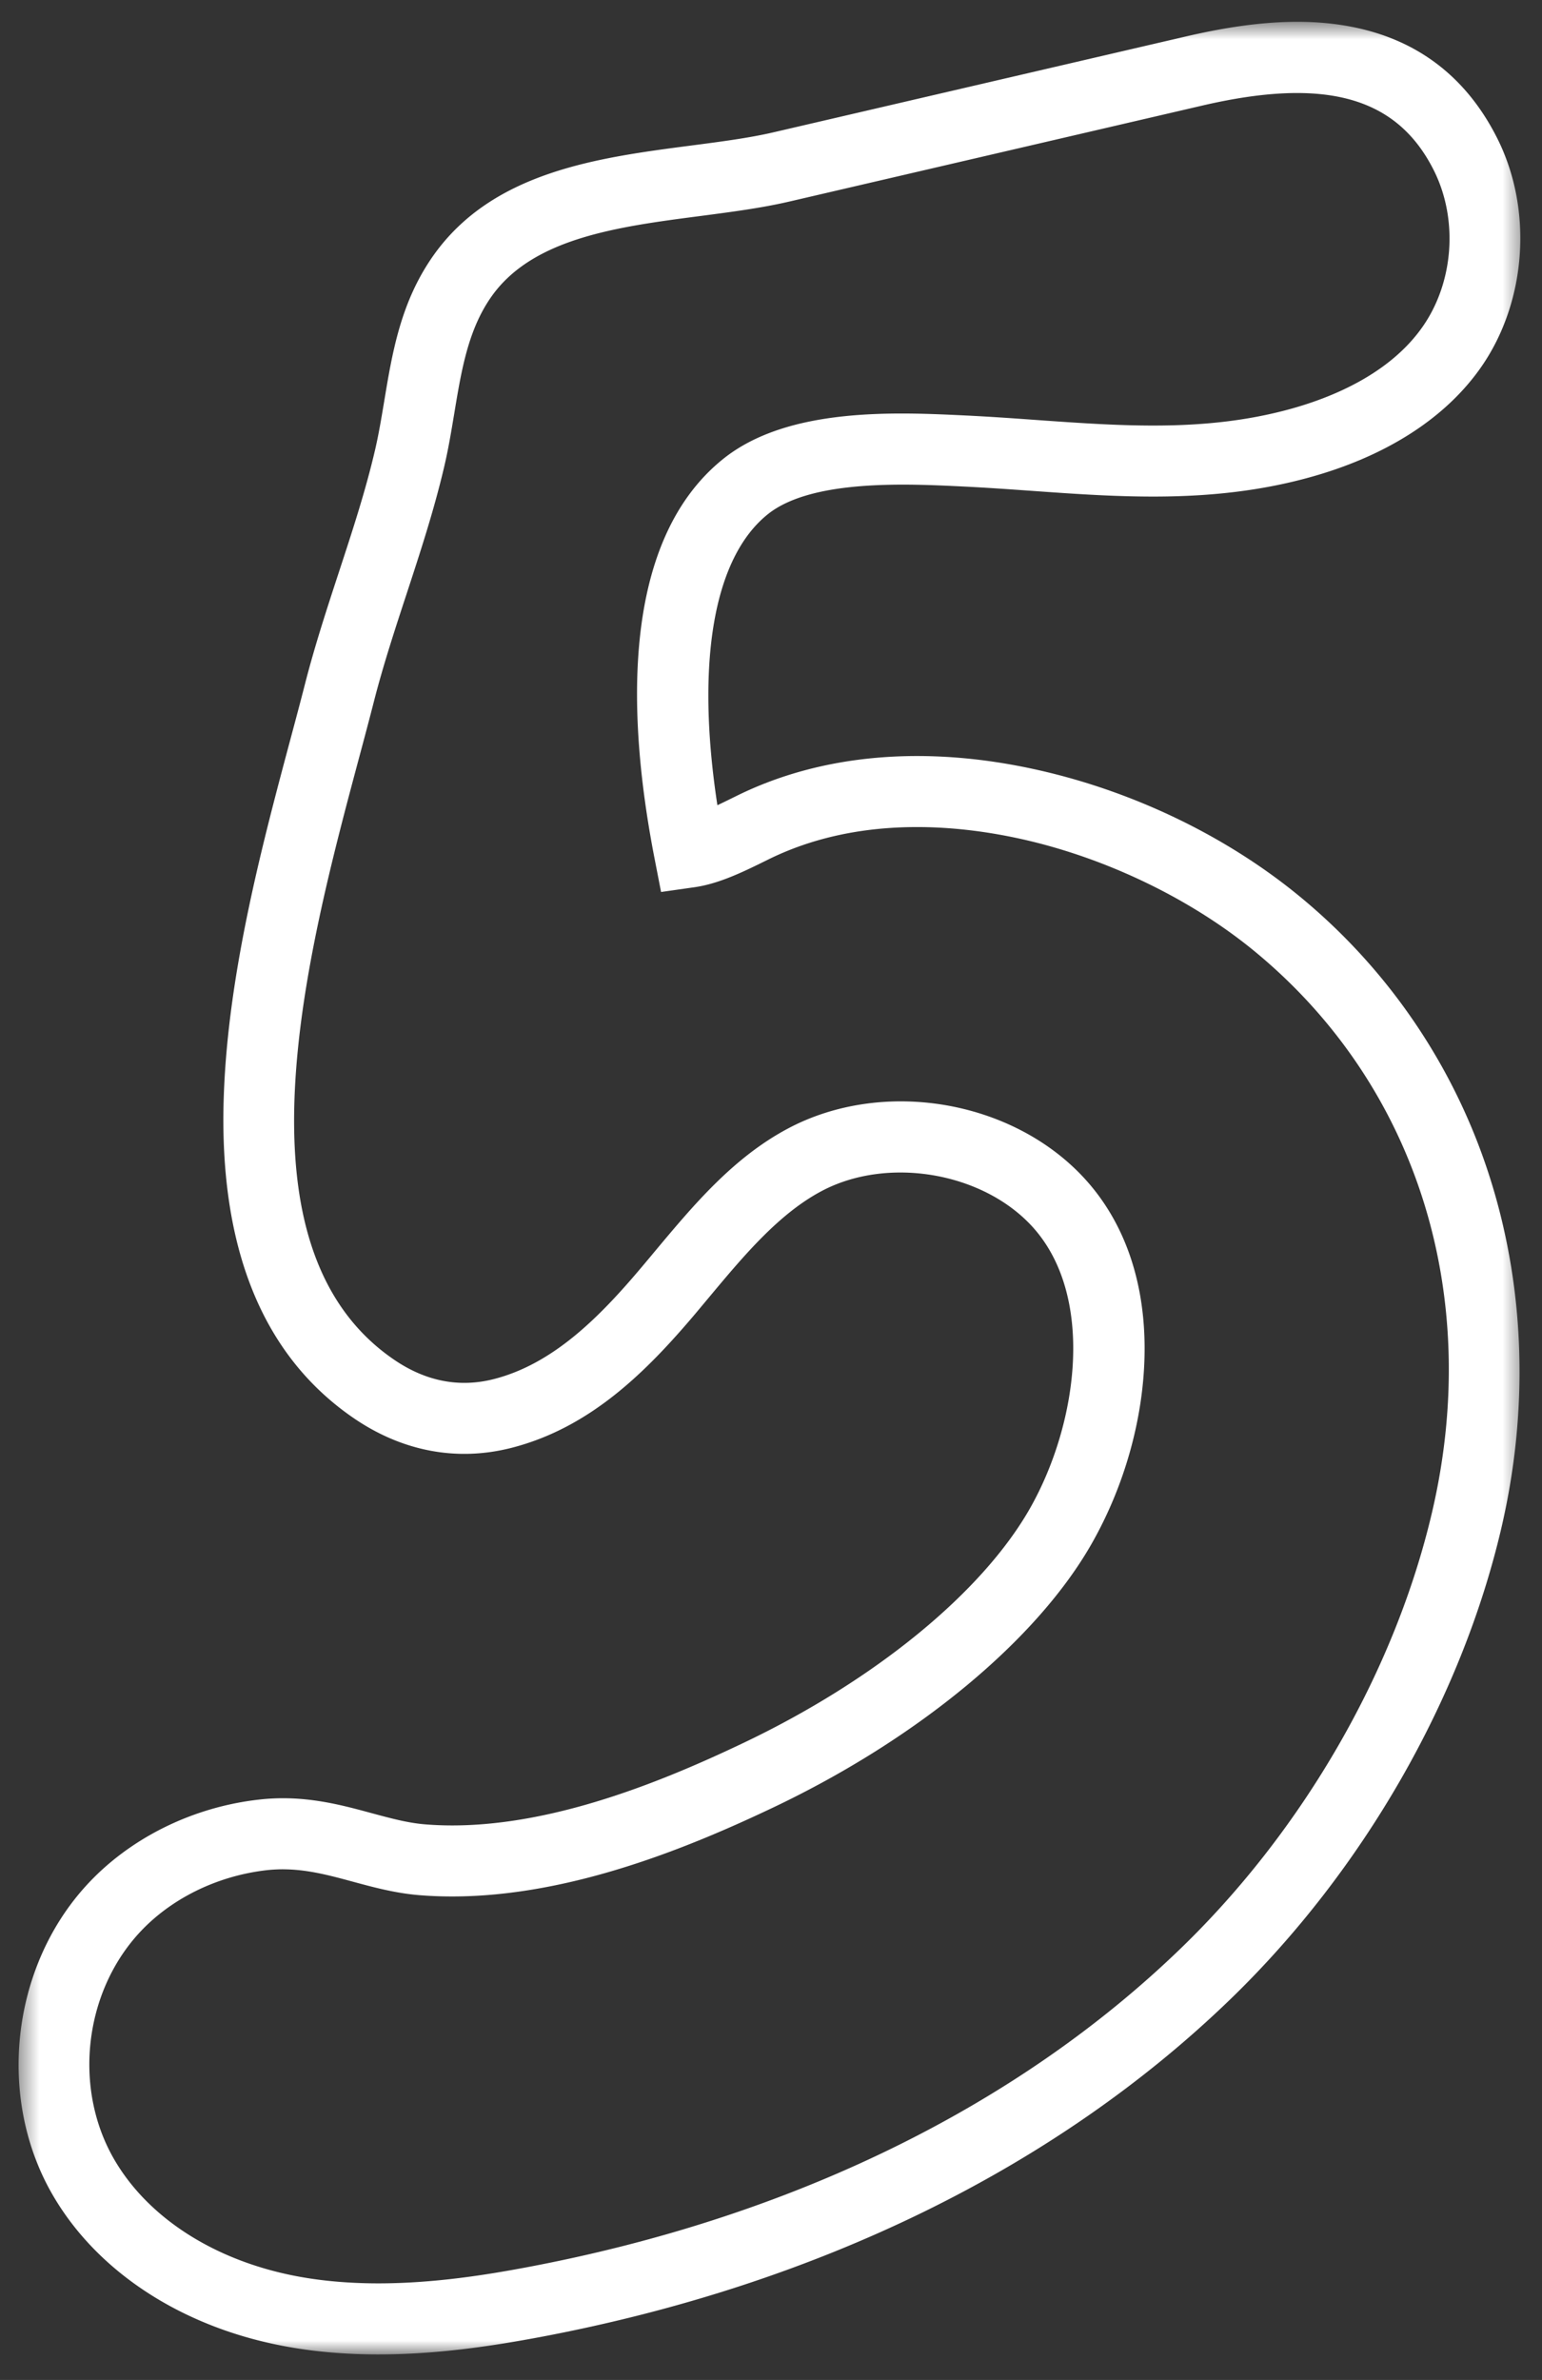 <svg xmlns="http://www.w3.org/2000/svg" width="59" height="91" fill="none" viewBox="0 0 59 91"><rect x="0" y="0" width="59" height="91" fill="#333333" stroke="none"/><mask id="mask0_142_3198" width="59" height="91" x="0" y="0" maskUnits="userSpaceOnUse" style="mask-type:luminance"><path fill="#fff" d="M.576.791h57.848V90.03H.576V.791Z"/></mask><g mask="url(#mask0_142_3198)"><path fill="#fff" d="M14.478 90.024c-1.297 0-2.531-.11-3.672-.33-3.894-.747-7.099-2.85-8.791-5.77-2.13-3.668-1.605-8.626 1.248-11.787 1.656-1.835 4.093-3.05 6.686-3.332 1.673-.182 3.055.193 4.274.524.739.198 1.371.371 2.03.426 4.306.356 9.002-1.596 12.16-3.097 5.057-2.402 9.171-5.766 11.004-8.998 1.854-3.276 2.499-8.176.038-10.806-1.917-2.047-5.51-2.639-8.011-1.316-1.64.866-2.99 2.481-4.295 4.043l-.55.658c-1.864 2.202-4.004 4.347-7.025 5.12-2.074.53-4.153.144-6.01-1.114-3.527-2.397-5.209-6.558-5-12.373.167-4.712 1.488-9.645 2.549-13.61.2-.747.39-1.454.556-2.106.372-1.453.842-2.89 1.297-4.277.519-1.583 1.01-3.079 1.37-4.613.148-.62.252-1.254.365-1.925.31-1.867.63-3.797 1.88-5.569 2.275-3.218 6.31-3.744 9.87-4.208 1.133-.147 2.202-.287 3.133-.502l15.8-3.67c2.606-.606 4.653-.715 6.444-.345 2.46.508 4.297 1.932 5.457 4.235 1.374 2.725 1.131 6.237-.604 8.74-1.375 1.982-3.692 3.458-6.698 4.264-3.619.973-7.125.724-10.518.481-.854-.06-1.735-.123-2.607-.165-2.172-.106-5.808-.282-7.483 1.063-2.078 1.668-2.758 5.678-1.926 11.123.232-.108.475-.228.722-.35 3.265-1.617 7.26-1.96 11.553-.994 3.696.831 7.273 2.566 10.07 4.886a22.86 22.86 0 0 1 7.29 10.946c1.273 4.16 1.398 8.71.36 13.154-1.532 6.561-5.314 13.13-10.375 18.02-6.67 6.446-15.795 10.91-26.387 12.907-1.65.31-3.846.667-6.206.667h.002Zm-3.65-18.55c-.192 0-.386.01-.585.03-1.938.212-3.744 1.105-4.959 2.45-2.085 2.312-2.469 5.932-.916 8.61 1.298 2.237 3.833 3.864 6.952 4.463.97.187 2.034.28 3.158.28 2.134 0 4.167-.331 5.7-.62 10.068-1.898 18.714-6.113 25-12.188 4.696-4.538 8.2-10.62 9.617-16.686 1.936-8.294-.581-16.293-6.737-21.394-2.44-2.022-5.695-3.6-8.931-4.327-2.565-.576-6.336-.91-9.744.778-.915.452-1.857.919-2.809 1.054l-1.28.182-.247-1.268c-1.015-5.199-1.383-12.072 2.622-15.289 2.481-1.992 6.597-1.792 9.323-1.66.9.044 1.798.107 2.666.17 3.313.235 6.442.457 9.618-.395 1.657-.444 3.9-1.359 5.168-3.188 1.186-1.709 1.352-4.111.411-5.974-1.411-2.8-4.143-3.559-8.853-2.465l-15.8 3.67c-1.062.247-2.196.394-3.399.552-3.151.41-6.41.834-7.998 3.08-.892 1.262-1.148 2.809-1.42 4.447-.114.685-.23 1.393-.399 2.103-.388 1.647-.92 3.268-1.434 4.836-.442 1.346-.898 2.738-1.247 4.104-.17.666-.361 1.38-.564 2.137C11.746 36.417 8.73 47.68 15.094 52c1.208.82 2.49 1.066 3.803.73 2.28-.583 4.05-2.383 5.62-4.24.181-.215.362-.43.542-.647 1.474-1.762 2.997-3.587 5.111-4.704 1.741-.92 3.852-1.236 5.947-.892 2.095.347 3.987 1.324 5.326 2.756 1.612 1.722 2.423 4.114 2.347 6.918-.065 2.397-.778 4.91-2.006 7.077-2.096 3.7-6.658 7.481-12.201 10.114-3.148 1.495-7.724 3.401-12.28 3.401-.426 0-.85-.016-1.275-.051-.907-.076-1.725-.297-2.515-.511-.9-.244-1.757-.476-2.686-.476Z"/></g></svg>
